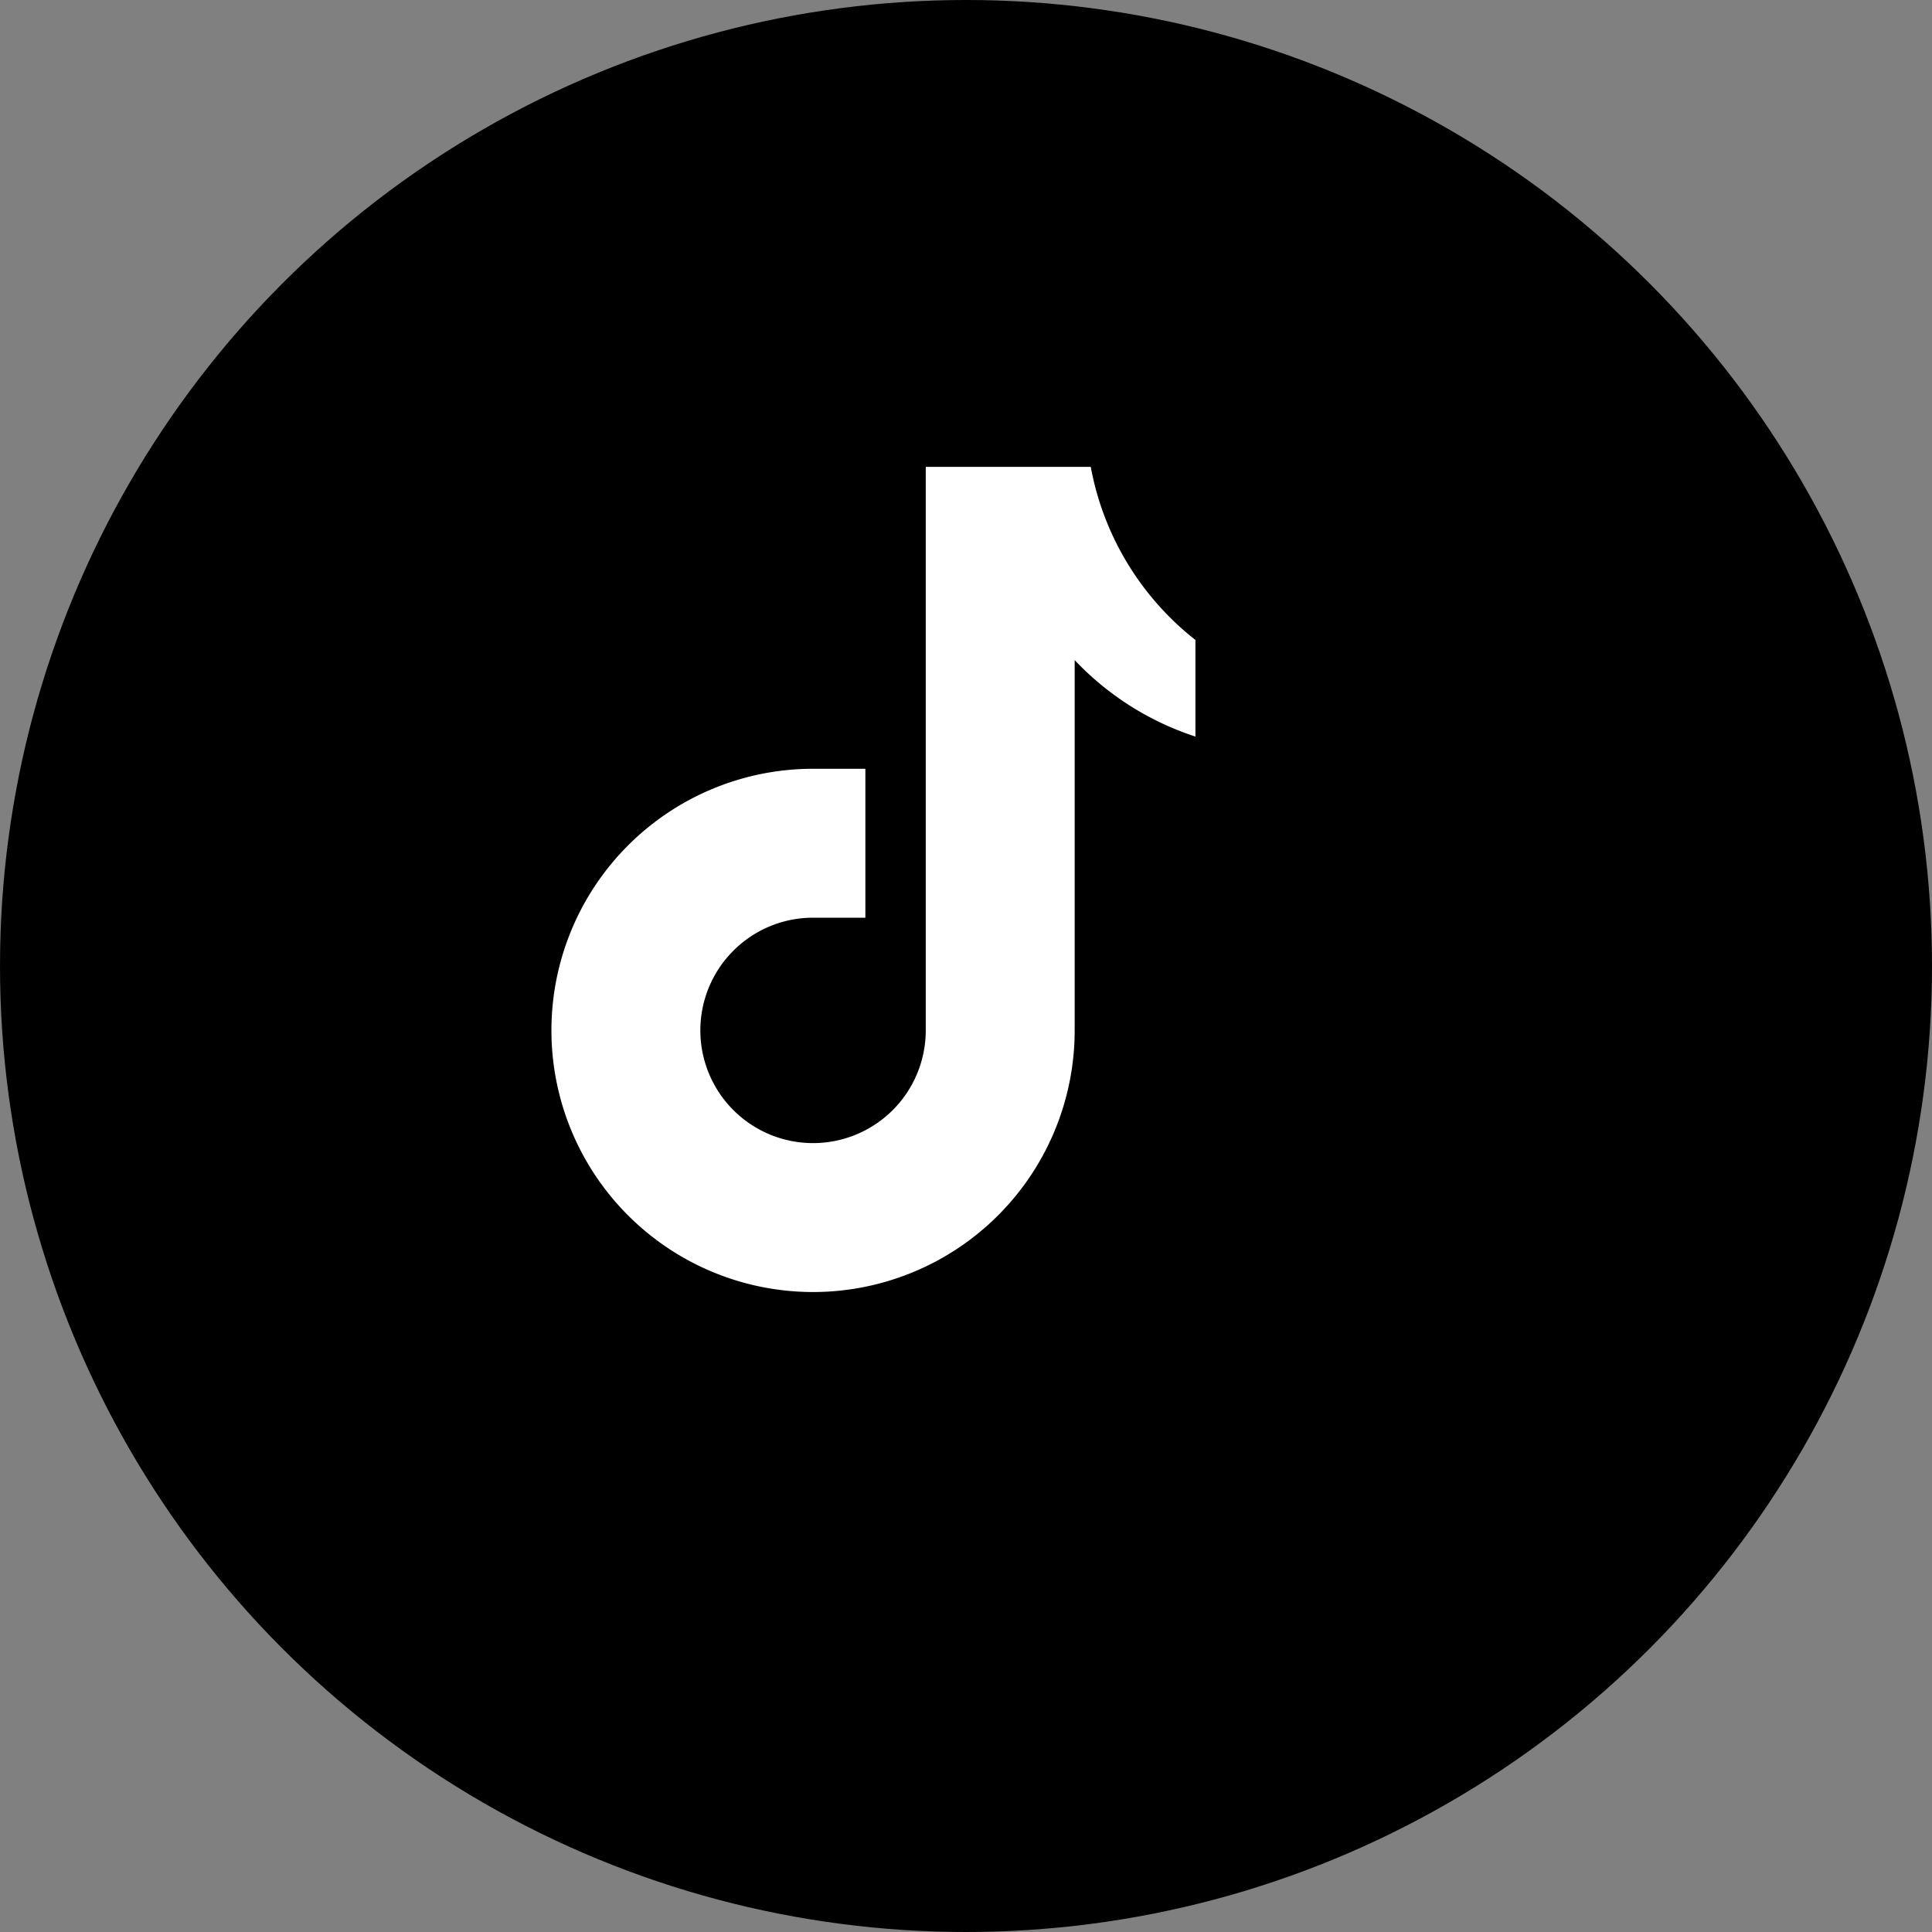 <svg xmlns="http://www.w3.org/2000/svg" viewBox="0 0 48 48">
  <rect x="0" y="0" width="48" height="48" fill="#808080" stroke="none"/>
  <circle cx="24" cy="24" r="24"></circle>
  <path fill="#fff" d="M29.7 18.3a7.2 7.2 0 0 1-3-1.9v9.2a6.5 6.5 0 1 1-6.5-6.5h1.3v3.7h-1.3a2.8 2.8 0 1 0 2.8 2.8v-14h4.1a7.1 7.1 0 0 0 2.6 4.3Z"></path>
</svg>
